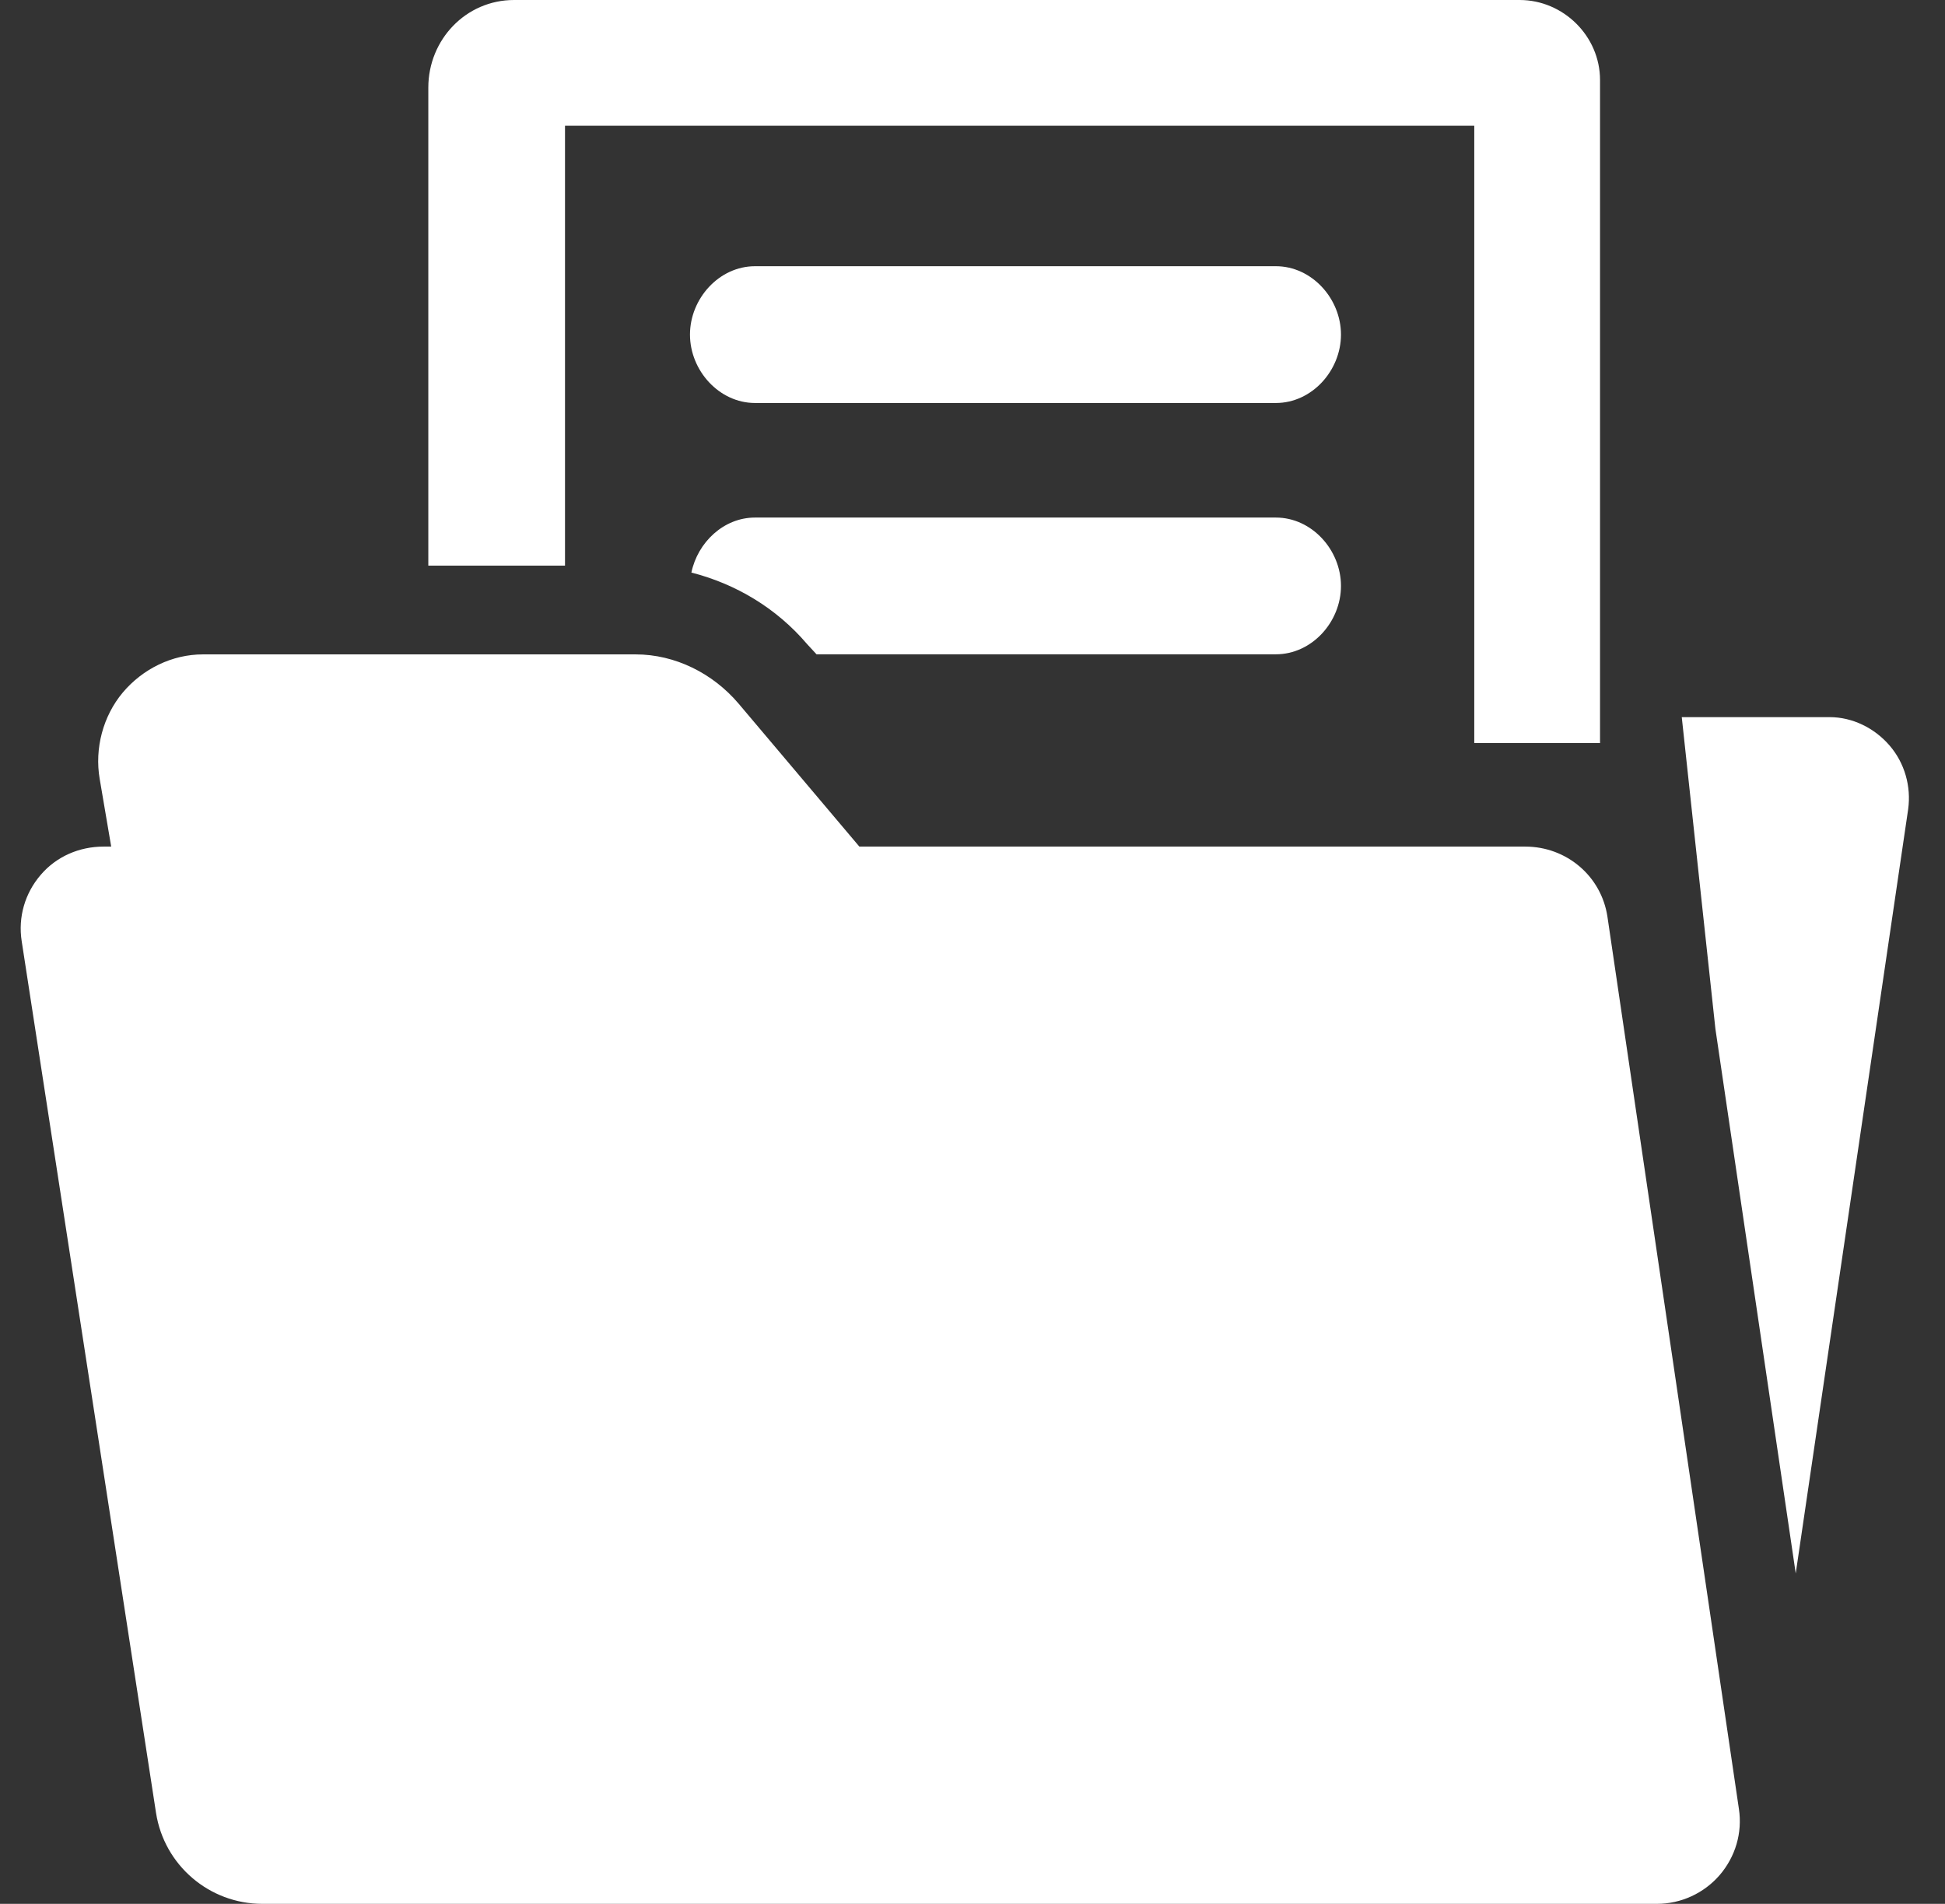 <svg width="47" height="46" viewBox="0 0 47 46" fill="none" xmlns="http://www.w3.org/2000/svg">
<rect x="0" y="0" width="47" height="46" fill="#333333" stroke="none"/>
<path d="M38.843 22.149C38.695 21.165 37.851 20.455 36.858 20.455H20.766L17.844 16.996C17.225 16.269 16.316 15.811 15.359 15.811H4.904C4.159 15.811 3.451 16.16 2.969 16.73C2.488 17.302 2.283 18.086 2.409 18.82L2.687 20.455H2.503C1.918 20.455 1.364 20.693 0.985 21.137C0.601 21.582 0.434 22.161 0.524 22.739L3.77 43.8C3.967 45.067 5.058 46 6.339 46H40.038C40.623 46 41.177 45.743 41.556 45.304C41.936 44.86 42.107 44.285 42.02 43.707L38.843 22.149Z" fill="white"/>
<path d="M30.831 6.432H18.245C17.377 6.432 16.673 7.215 16.673 8.084C16.673 8.953 17.378 9.737 18.245 9.737H30.831C31.702 9.737 32.404 8.953 32.404 8.084C32.404 7.215 31.699 6.432 30.831 6.432Z" fill="white"/>
<path d="M45.661 18.013C45.298 17.592 44.768 17.327 44.211 17.327H40.639L41.452 24.859L43.393 38.016L46.11 19.551C46.185 19.001 46.026 18.436 45.661 18.013Z" fill="white"/>
<path d="M13.653 3.038H35.625V17.954H38.664V1.932C38.663 0.874 37.779 0 36.721 0H12.422C11.26 0 10.35 0.956 10.35 2.118V13.666H13.653V3.038Z" fill="white"/>
<path d="M30.831 12.505H18.244C17.489 12.505 16.859 13.103 16.707 13.834C17.785 14.109 18.765 14.696 19.502 15.561L19.731 15.809H30.831C31.702 15.809 32.404 15.026 32.404 14.157C32.404 13.287 31.699 12.505 30.831 12.505Z" fill="white"/>
</svg>
